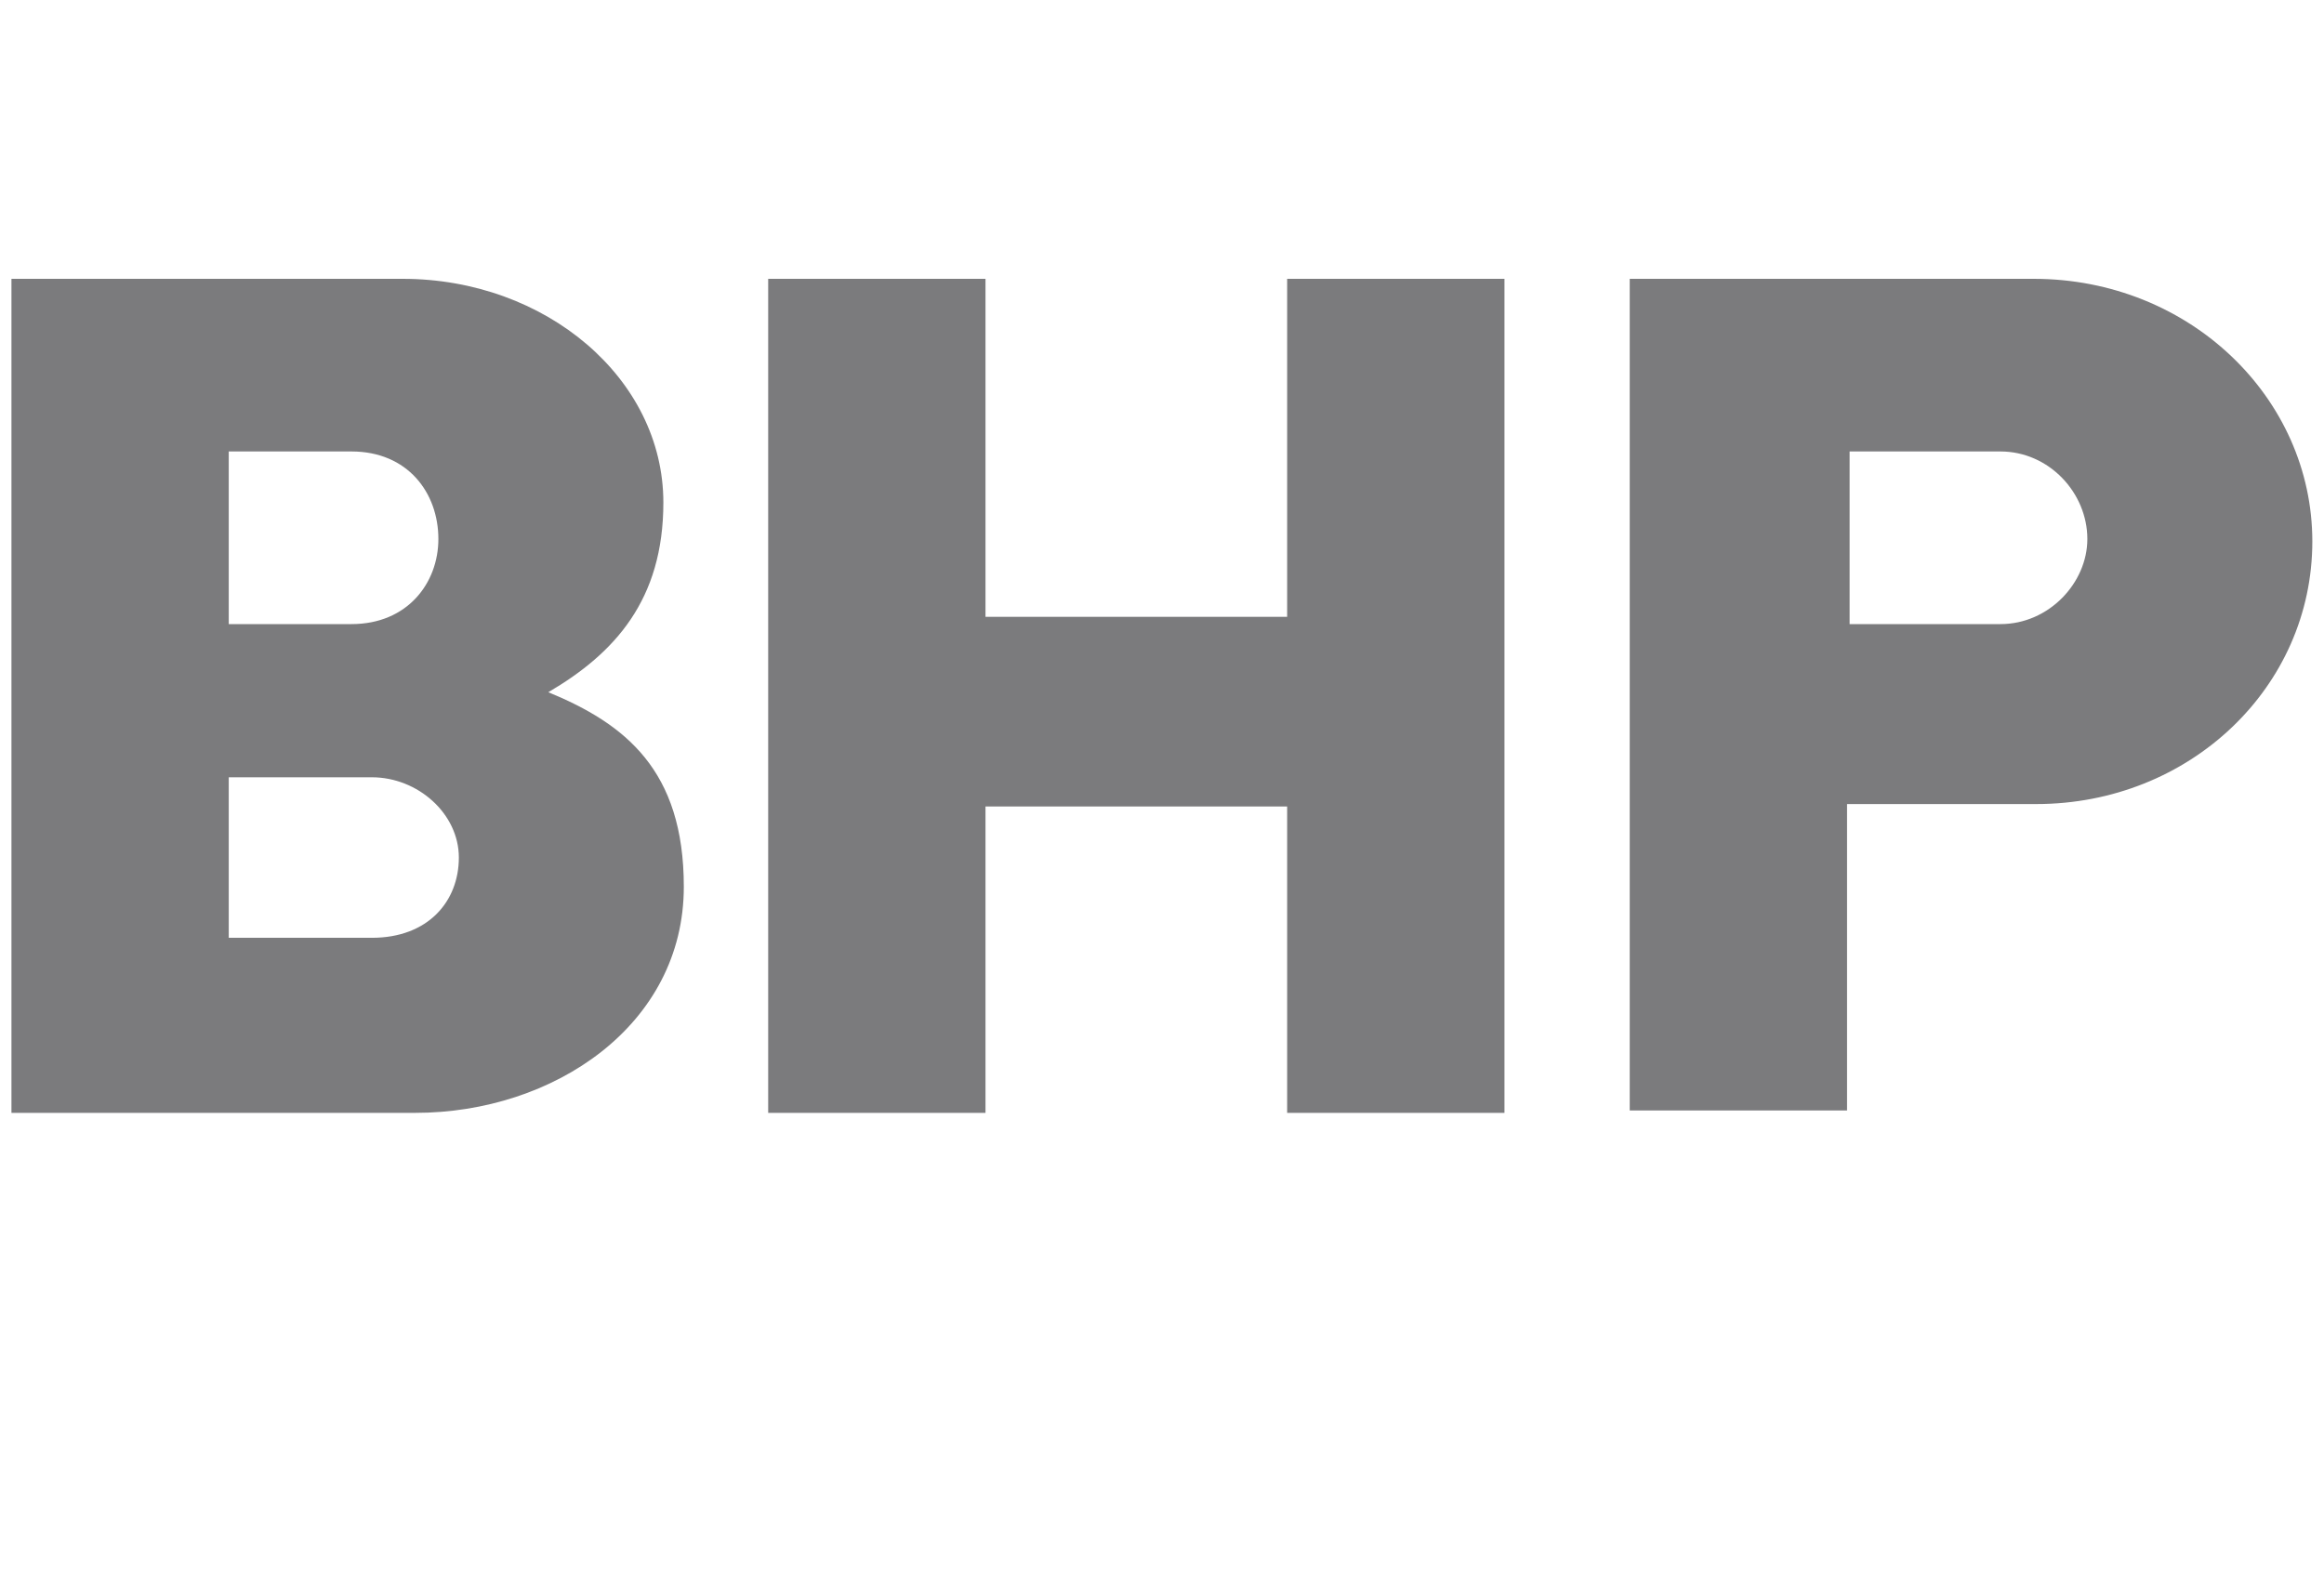 <svg width="100" height="68" viewBox="0 0 100 68" fill="none" xmlns="http://www.w3.org/2000/svg">
  <g clip-path="url(#clip0_536_2701)">
    <path d="M99.498 23.302C99.498 29.581 94.217 34.605 87.617 34.605H79.477V47.791H70.126V12H87.507C94.217 12 99.498 17.128 99.498 23.302ZM86.077 19.43H79.587V26.86H86.077C88.167 26.86 89.817 25.081 89.817 23.198C89.817 21.209 88.167 19.43 86.077 19.43ZM55.385 12V26.547H42.405V12H33.054V47.895H42.405V34.709H55.385V47.895H64.736V12H55.385ZM29.424 38.163C29.424 44.128 23.814 47.895 17.873 47.895H0.493V12H17.323C23.484 12 28.544 16.291 28.544 21.628C28.544 25.814 26.454 28.116 23.594 29.791C26.894 31.151 29.424 33.139 29.424 38.163ZM16.003 33.453H9.843V40.361H16.003C18.423 40.361 19.744 38.791 19.744 36.907C19.744 35.023 17.983 33.453 16.003 33.453ZM15.123 19.43H9.843V26.86H15.123C17.543 26.86 18.863 25.081 18.863 23.198C18.863 21.209 17.543 19.43 15.123 19.43Z" fill="#7B7B7D"/>
  </g>
  <defs>
    <clipPath id="clip0_536_2701">
      <rect width="100" height="68" fill="white"/>
    </clipPath>
  </defs>
</svg>

